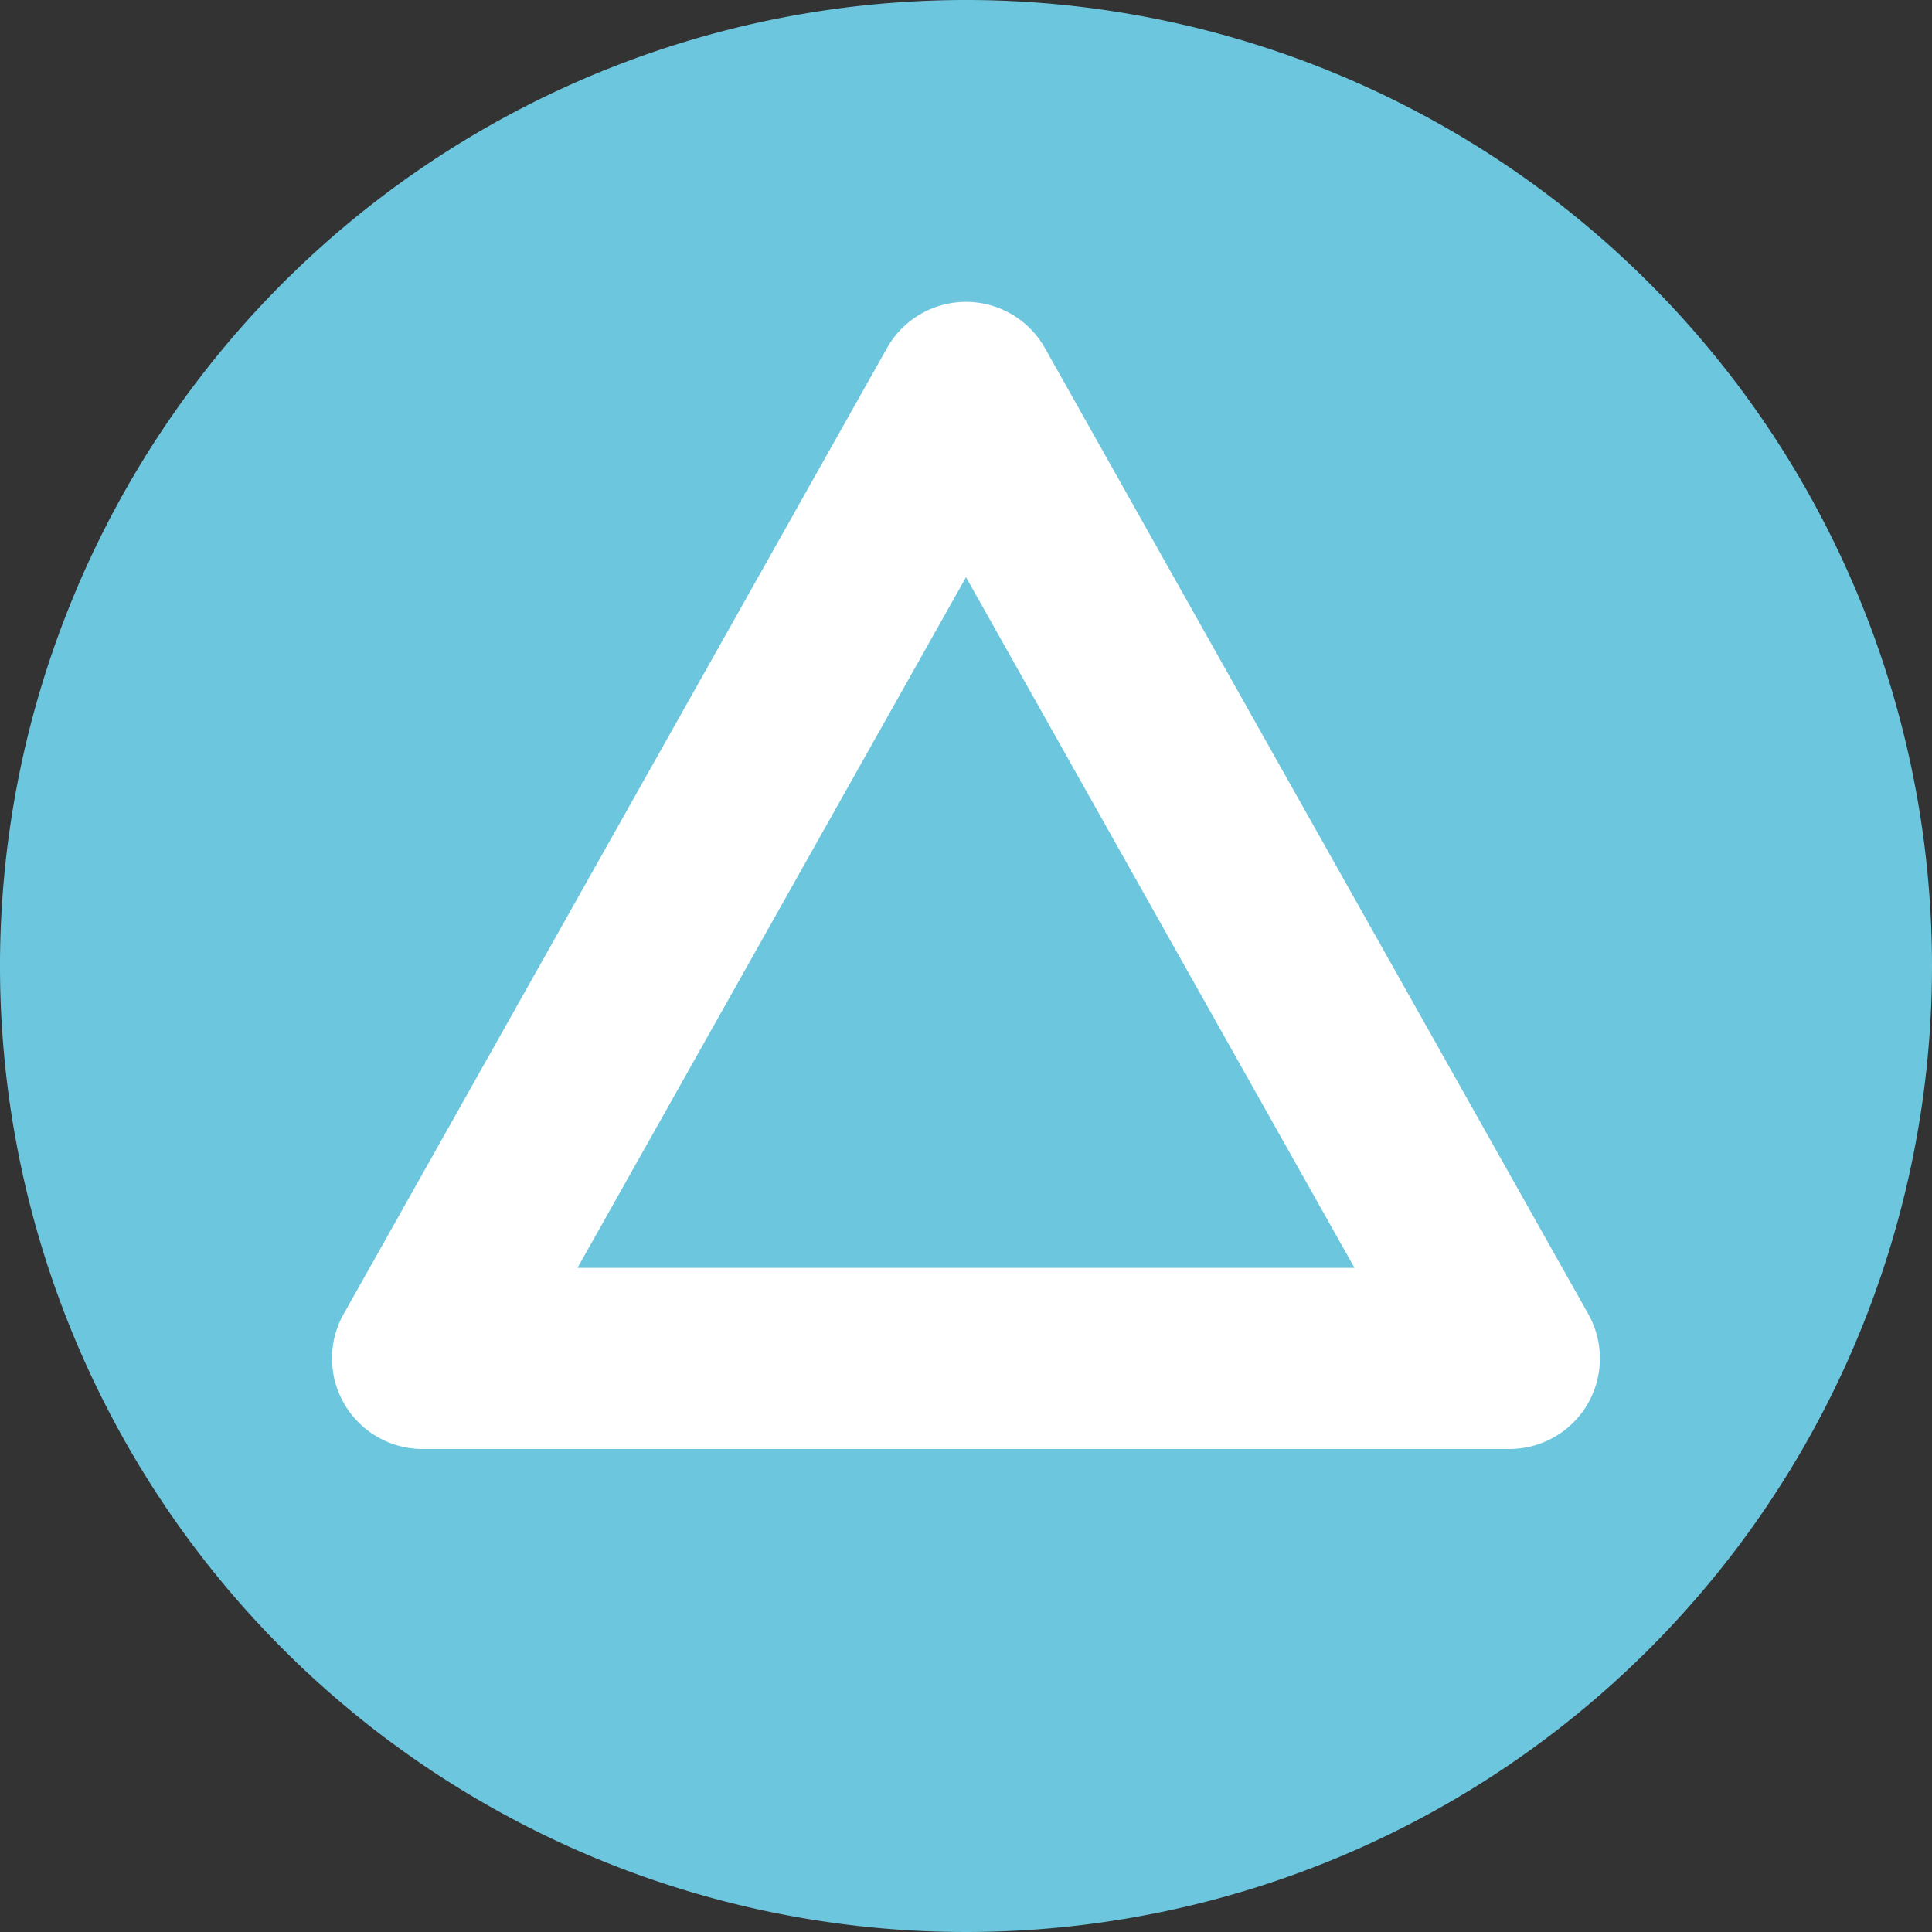<svg xmlns="http://www.w3.org/2000/svg" width="32" height="32" viewBox="0 0 32 32"><rect x="0" y="0" width="32" height="32" fill="#333333" stroke="none"/><g transform="translate(-127 -1673)"><path d="M32,16A16,16,0,1,1,16,0,16,16,0,0,1,32,16Z" transform="translate(127 1673)" fill="#6cc6de"/><path d="M9-1.5a1.5,1.5,0,0,1,1.307.765l9,16A1.5,1.5,0,0,1,18,17.5H0a1.5,1.5,0,0,1-1.295-.743,1.5,1.5,0,0,1-.013-1.493l9-16A1.5,1.5,0,0,1,9-1.5Zm6.435,16L9,3.06,2.565,14.5Z" transform="translate(134 1679.5)" fill="#fff"/></g></svg>